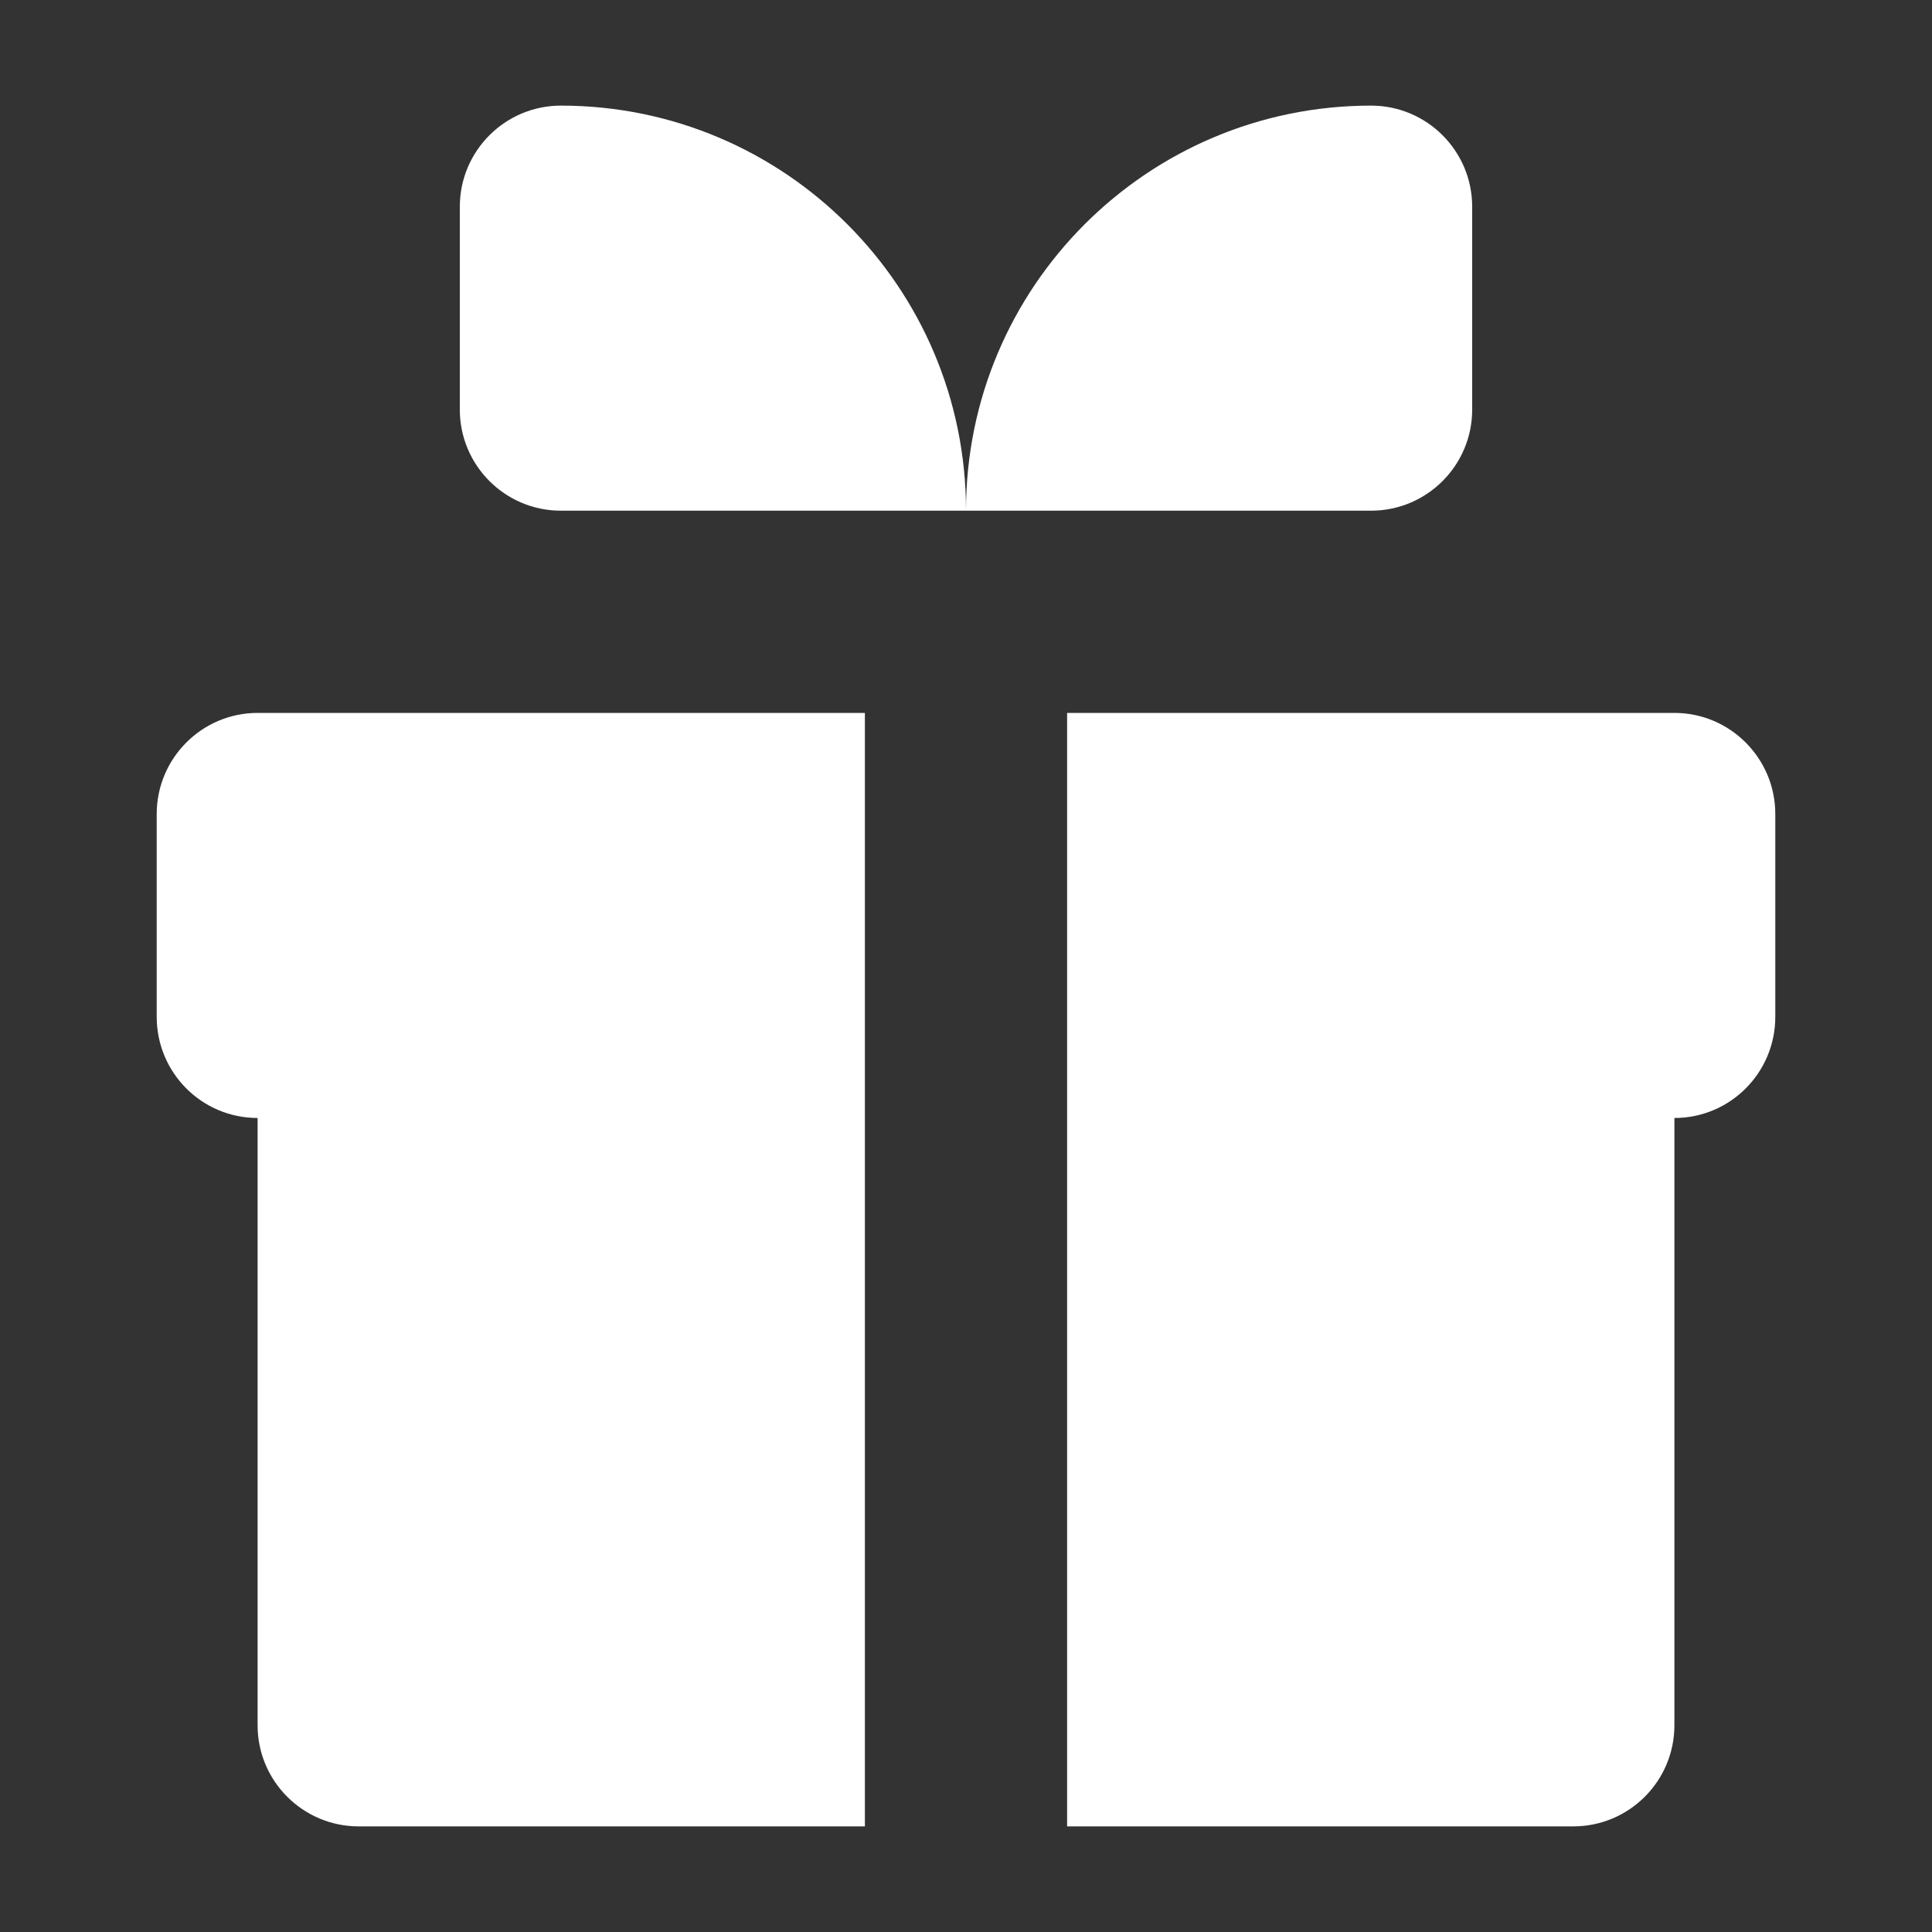 <?xml version="1.0" encoding="UTF-8"?>
<svg xmlns="http://www.w3.org/2000/svg" width="9" height="9" viewBox="0 0 9 9" fill="none">
  <rect x="0" y="0" width="9" height="9" fill="#333333" stroke="none"/>
  <path d="M4.029 8.508H1.671C1.411 8.508 1.2 8.297 1.2 8.037V5.208C0.94 5.208 0.73 4.997 0.73 4.737V3.792C0.73 3.532 0.941 3.321 1.2 3.321H4.029V8.508ZM7.8 3.321H4.971V8.508H7.329C7.589 8.508 7.8 8.297 7.8 8.037V5.208C8.06 5.208 8.27 4.997 8.27 4.737V3.792C8.27 3.532 8.059 3.321 7.8 3.321V3.321ZM6.387 0.492C5.345 0.492 4.5 1.337 4.5 2.379H6.387C6.647 2.379 6.858 2.168 6.858 1.908V0.963C6.858 0.703 6.647 0.492 6.387 0.492ZM2.613 0.492C2.353 0.492 2.142 0.703 2.142 0.963V1.908C2.142 2.168 2.353 2.379 2.613 2.379H4.5C4.5 1.337 3.655 0.492 2.613 0.492Z" fill="white"></path>
</svg>
